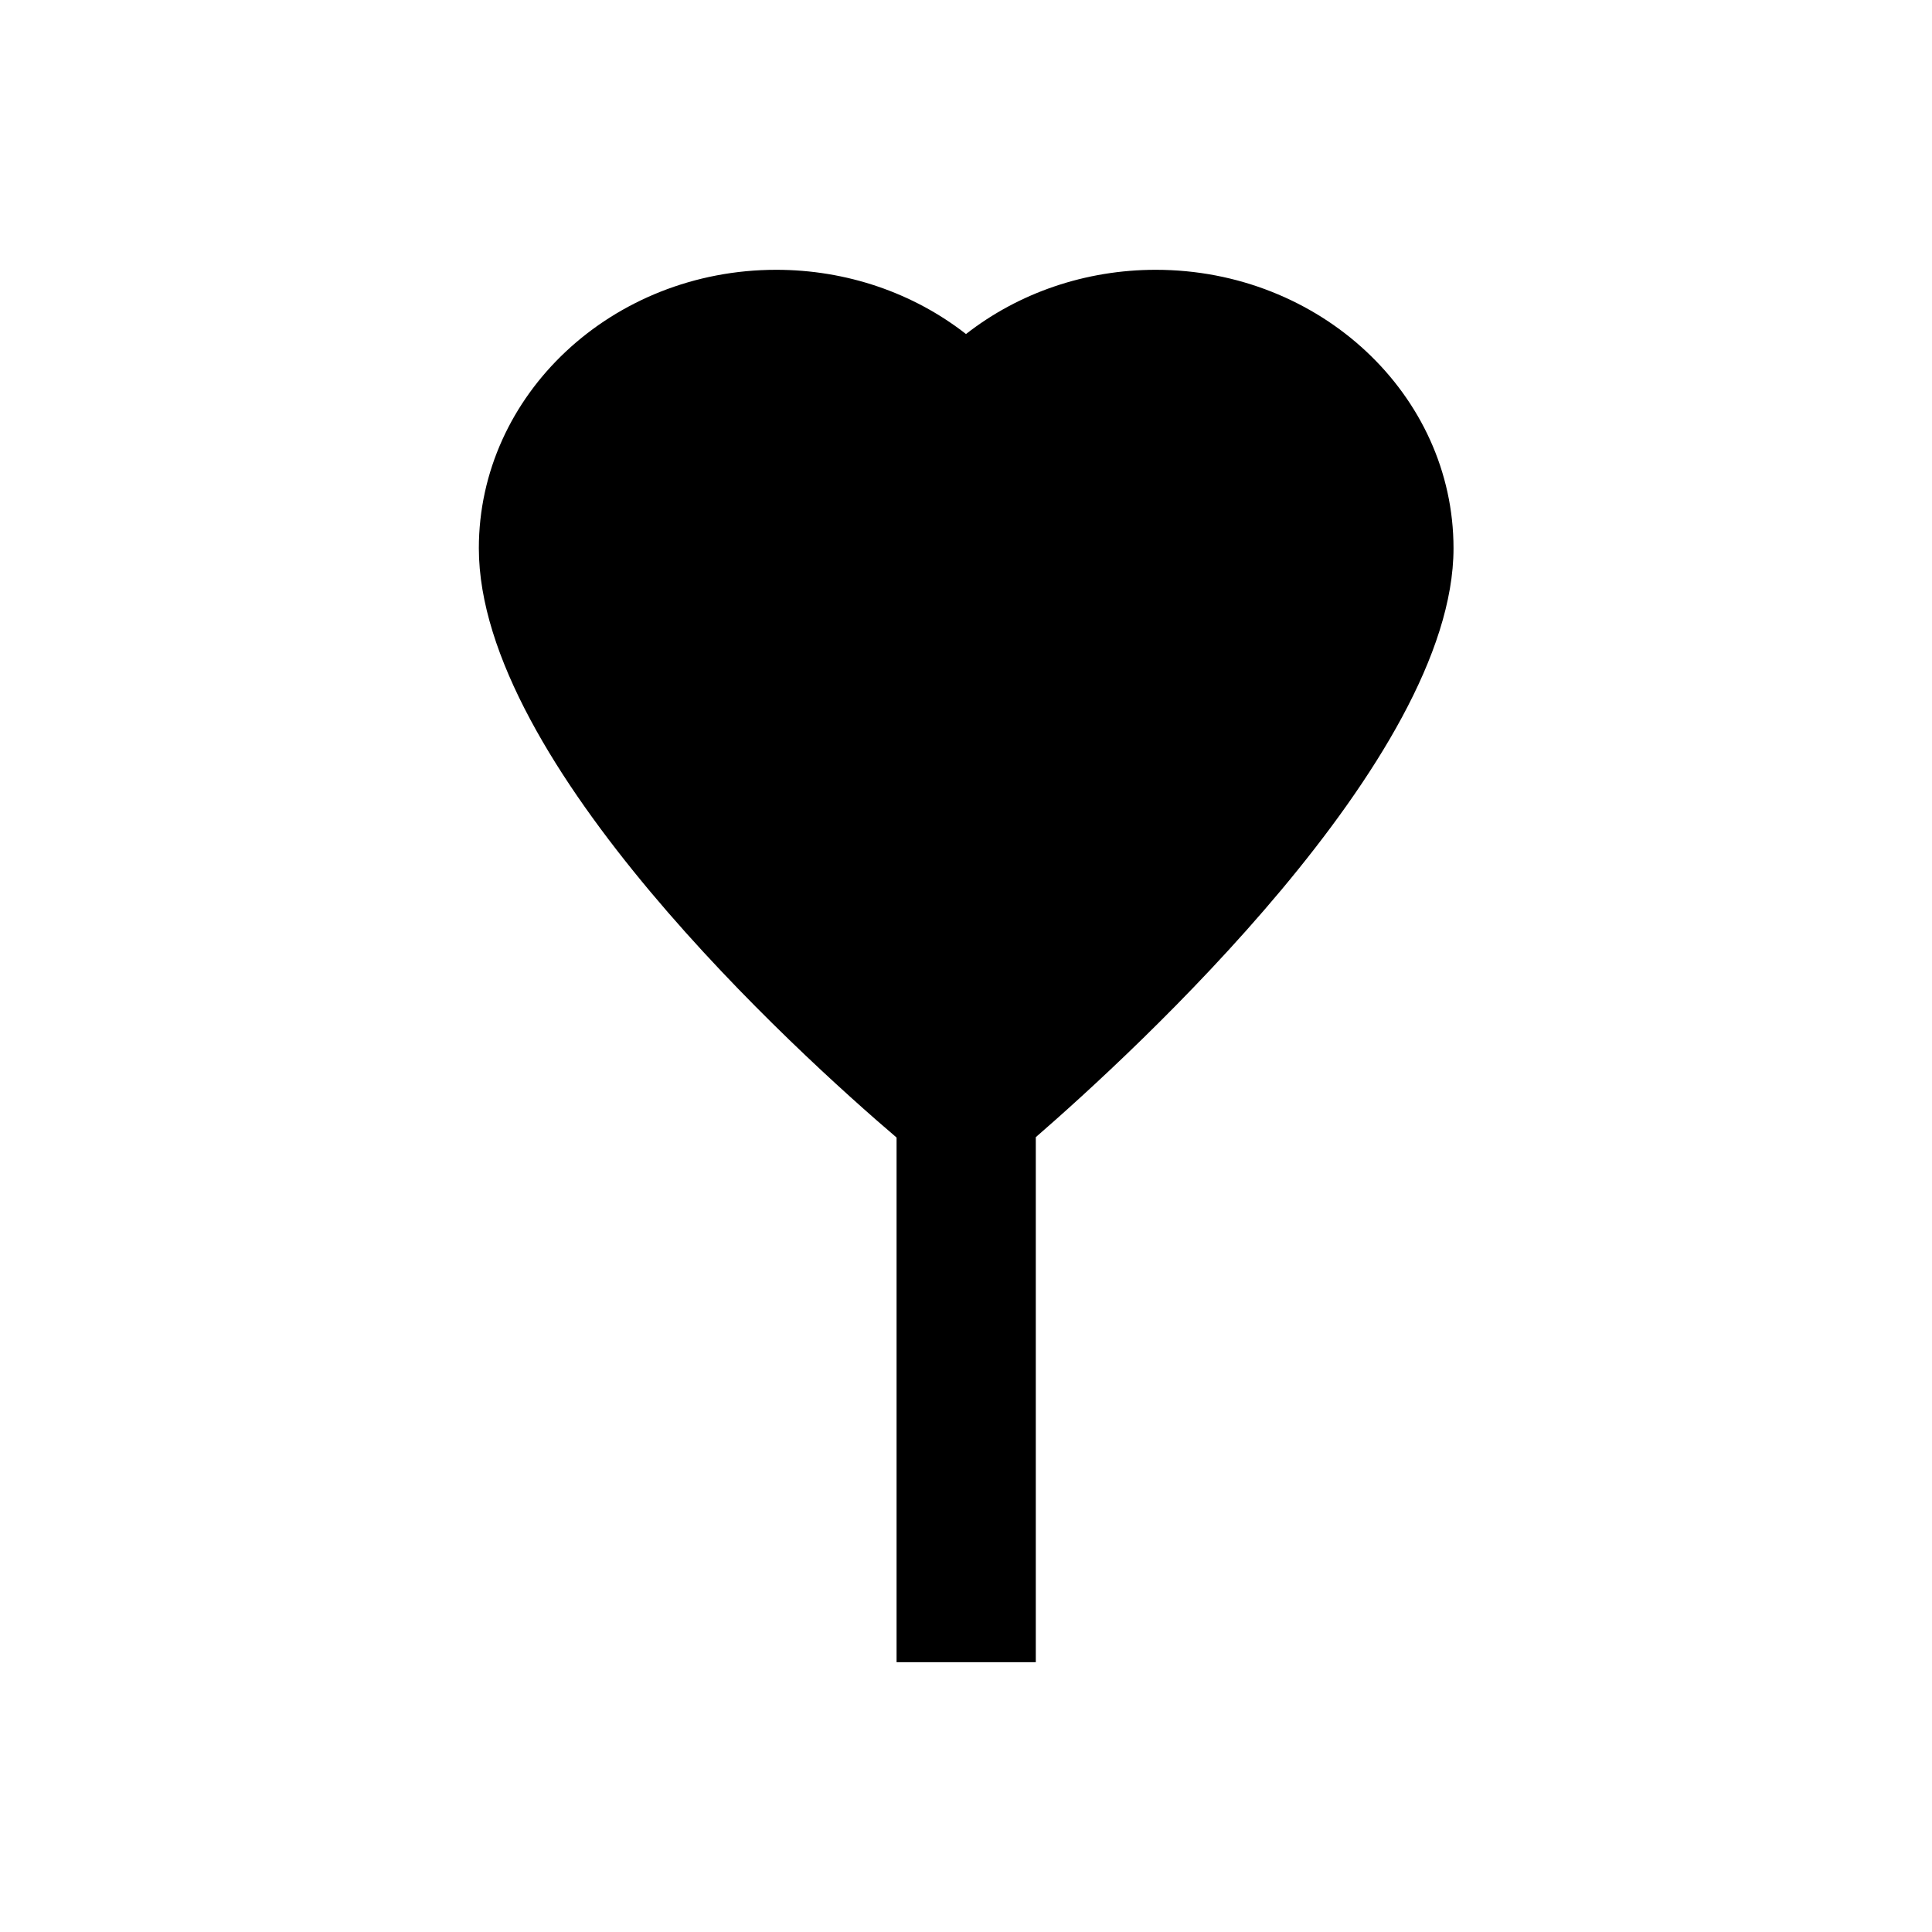 <?xml version="1.0" encoding="UTF-8"?>
<!-- Uploaded to: SVG Repo, www.svgrepo.com, Generator: SVG Repo Mixer Tools -->
<svg fill="#000000" width="800px" height="800px" version="1.1" viewBox="144 144 512 512" xmlns="http://www.w3.org/2000/svg">
 <path d="m450.28 215.5c-18.598 0-36.309 6.102-50.281 17.023-13.973-10.922-31.684-17.023-50.281-17.023-43.492 0-78.82 33.062-78.82 73.801 0 57.07 84.426 133.73 110.7 156.16v139.04h36.898v-139.14c26.074-22.633 110.7-100.27 110.7-156.06 0.004-40.738-35.422-73.801-78.914-73.801z"/>
</svg>